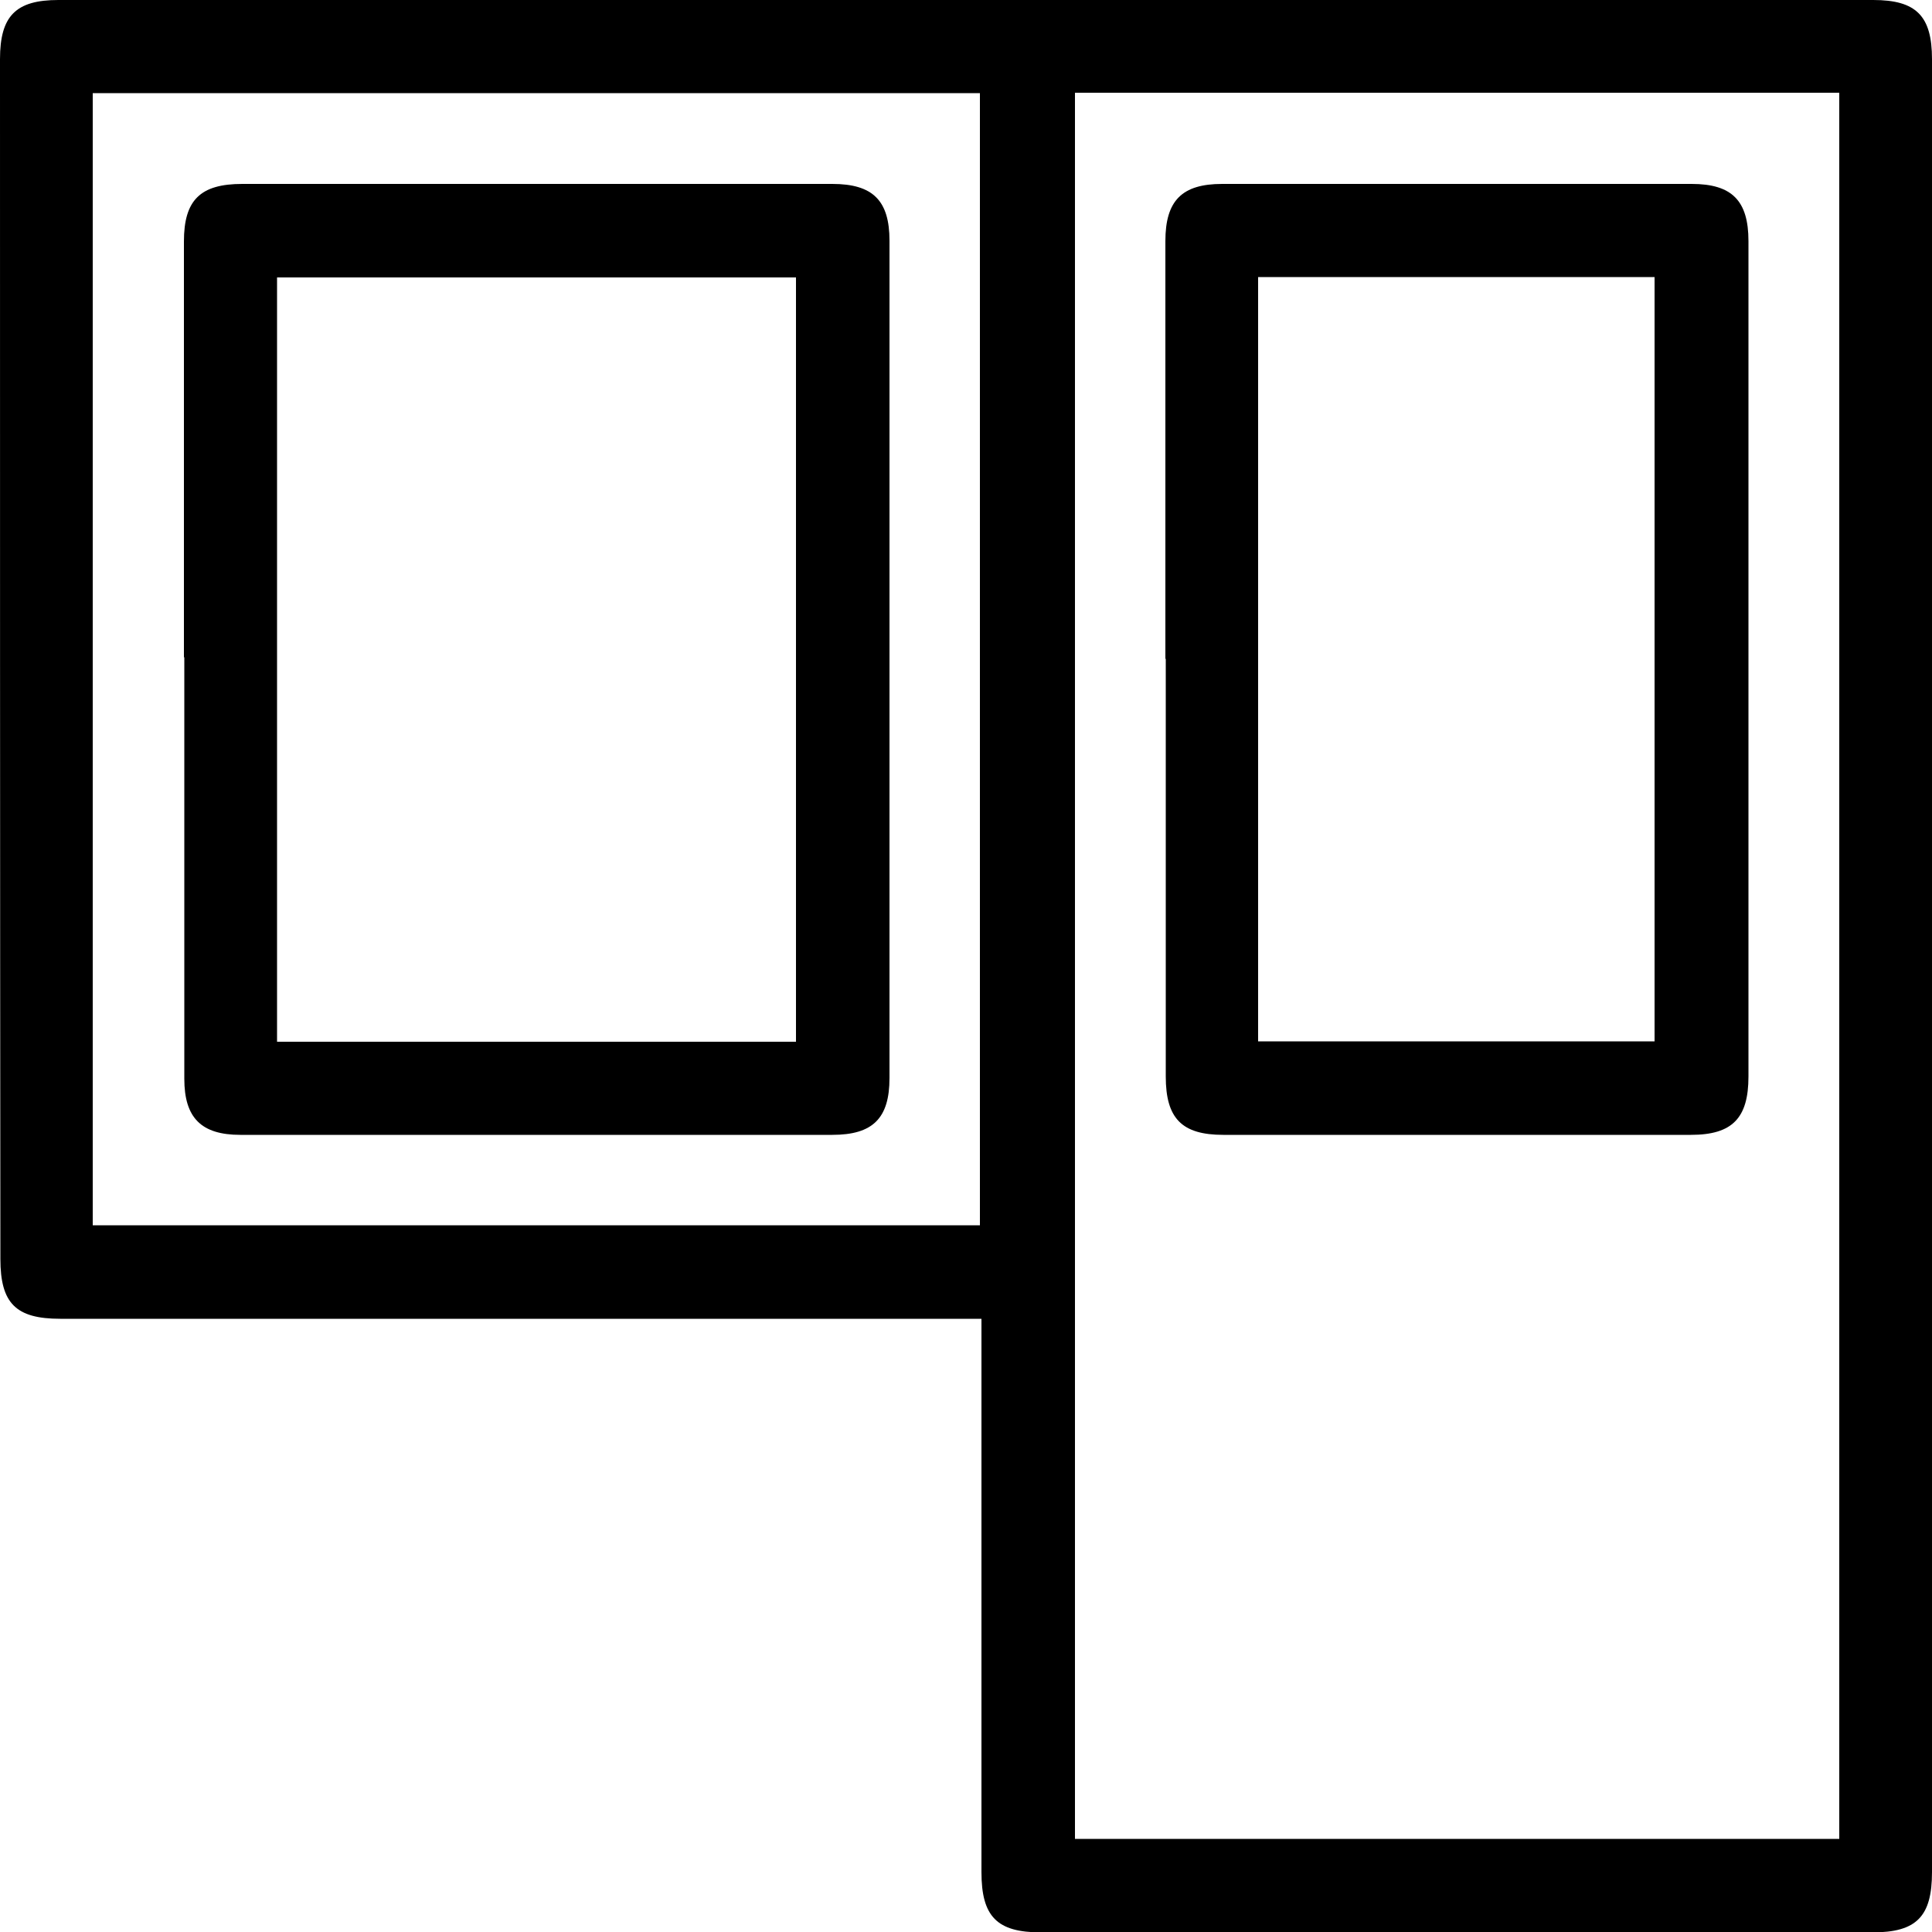 <?xml version="1.0" encoding="UTF-8"?>
<svg id="uuid-45236644-c7cf-411f-904c-e566d1ac2f4c" data-name="Слой 1" xmlns="http://www.w3.org/2000/svg" viewBox="0 0 50 50">
  <path d="m25.4,34.13h-.63c-7.74,0-15.47,0-23.21,0-1.15,0-1.55-.4-1.55-1.55C0,22.23,0,11.88,0,1.53,0,.41.41,0,1.51,0c15.66,0,31.31,0,46.97,0,1.11,0,1.52.41,1.52,1.53,0,15.64,0,31.28,0,46.92,0,1.15-.4,1.56-1.54,1.56-7.17,0-14.35,0-21.52,0-1.14,0-1.54-.41-1.54-1.56,0-4.55,0-9.09,0-13.64v-.67Zm2.42-31.73v45.19h19.78V2.4h-19.78ZM2.4,31.71h22.96V2.41H2.4v29.3Z"/>
  <path d="m30.16,17.05c0-3.6,0-7.21,0-10.81,0-1.05.43-1.48,1.47-1.48,4.05,0,8.1,0,12.15,0,1.04,0,1.47.43,1.47,1.48,0,7.21,0,14.41,0,21.62,0,1.08-.42,1.51-1.49,1.51-4.03,0-8.06,0-12.1,0-1.07,0-1.49-.42-1.49-1.51,0-3.6,0-7.21,0-10.81Zm2.4,9.9h10.26V7.17h-10.26v19.78Z"/>
  <path d="m4.76,17.01c0-3.59,0-7.17,0-10.76,0-1.07.42-1.49,1.51-1.49,5.09,0,10.18,0,15.27,0,1.05,0,1.48.43,1.48,1.47,0,7.22,0,14.44,0,21.67,0,1.04-.43,1.47-1.48,1.47-5.11,0-10.21,0-15.32,0-1.01,0-1.45-.44-1.45-1.45,0-3.64,0-7.27,0-10.91Zm15.84,9.95V7.18H7.17v19.78h13.43Z"/>
</svg>